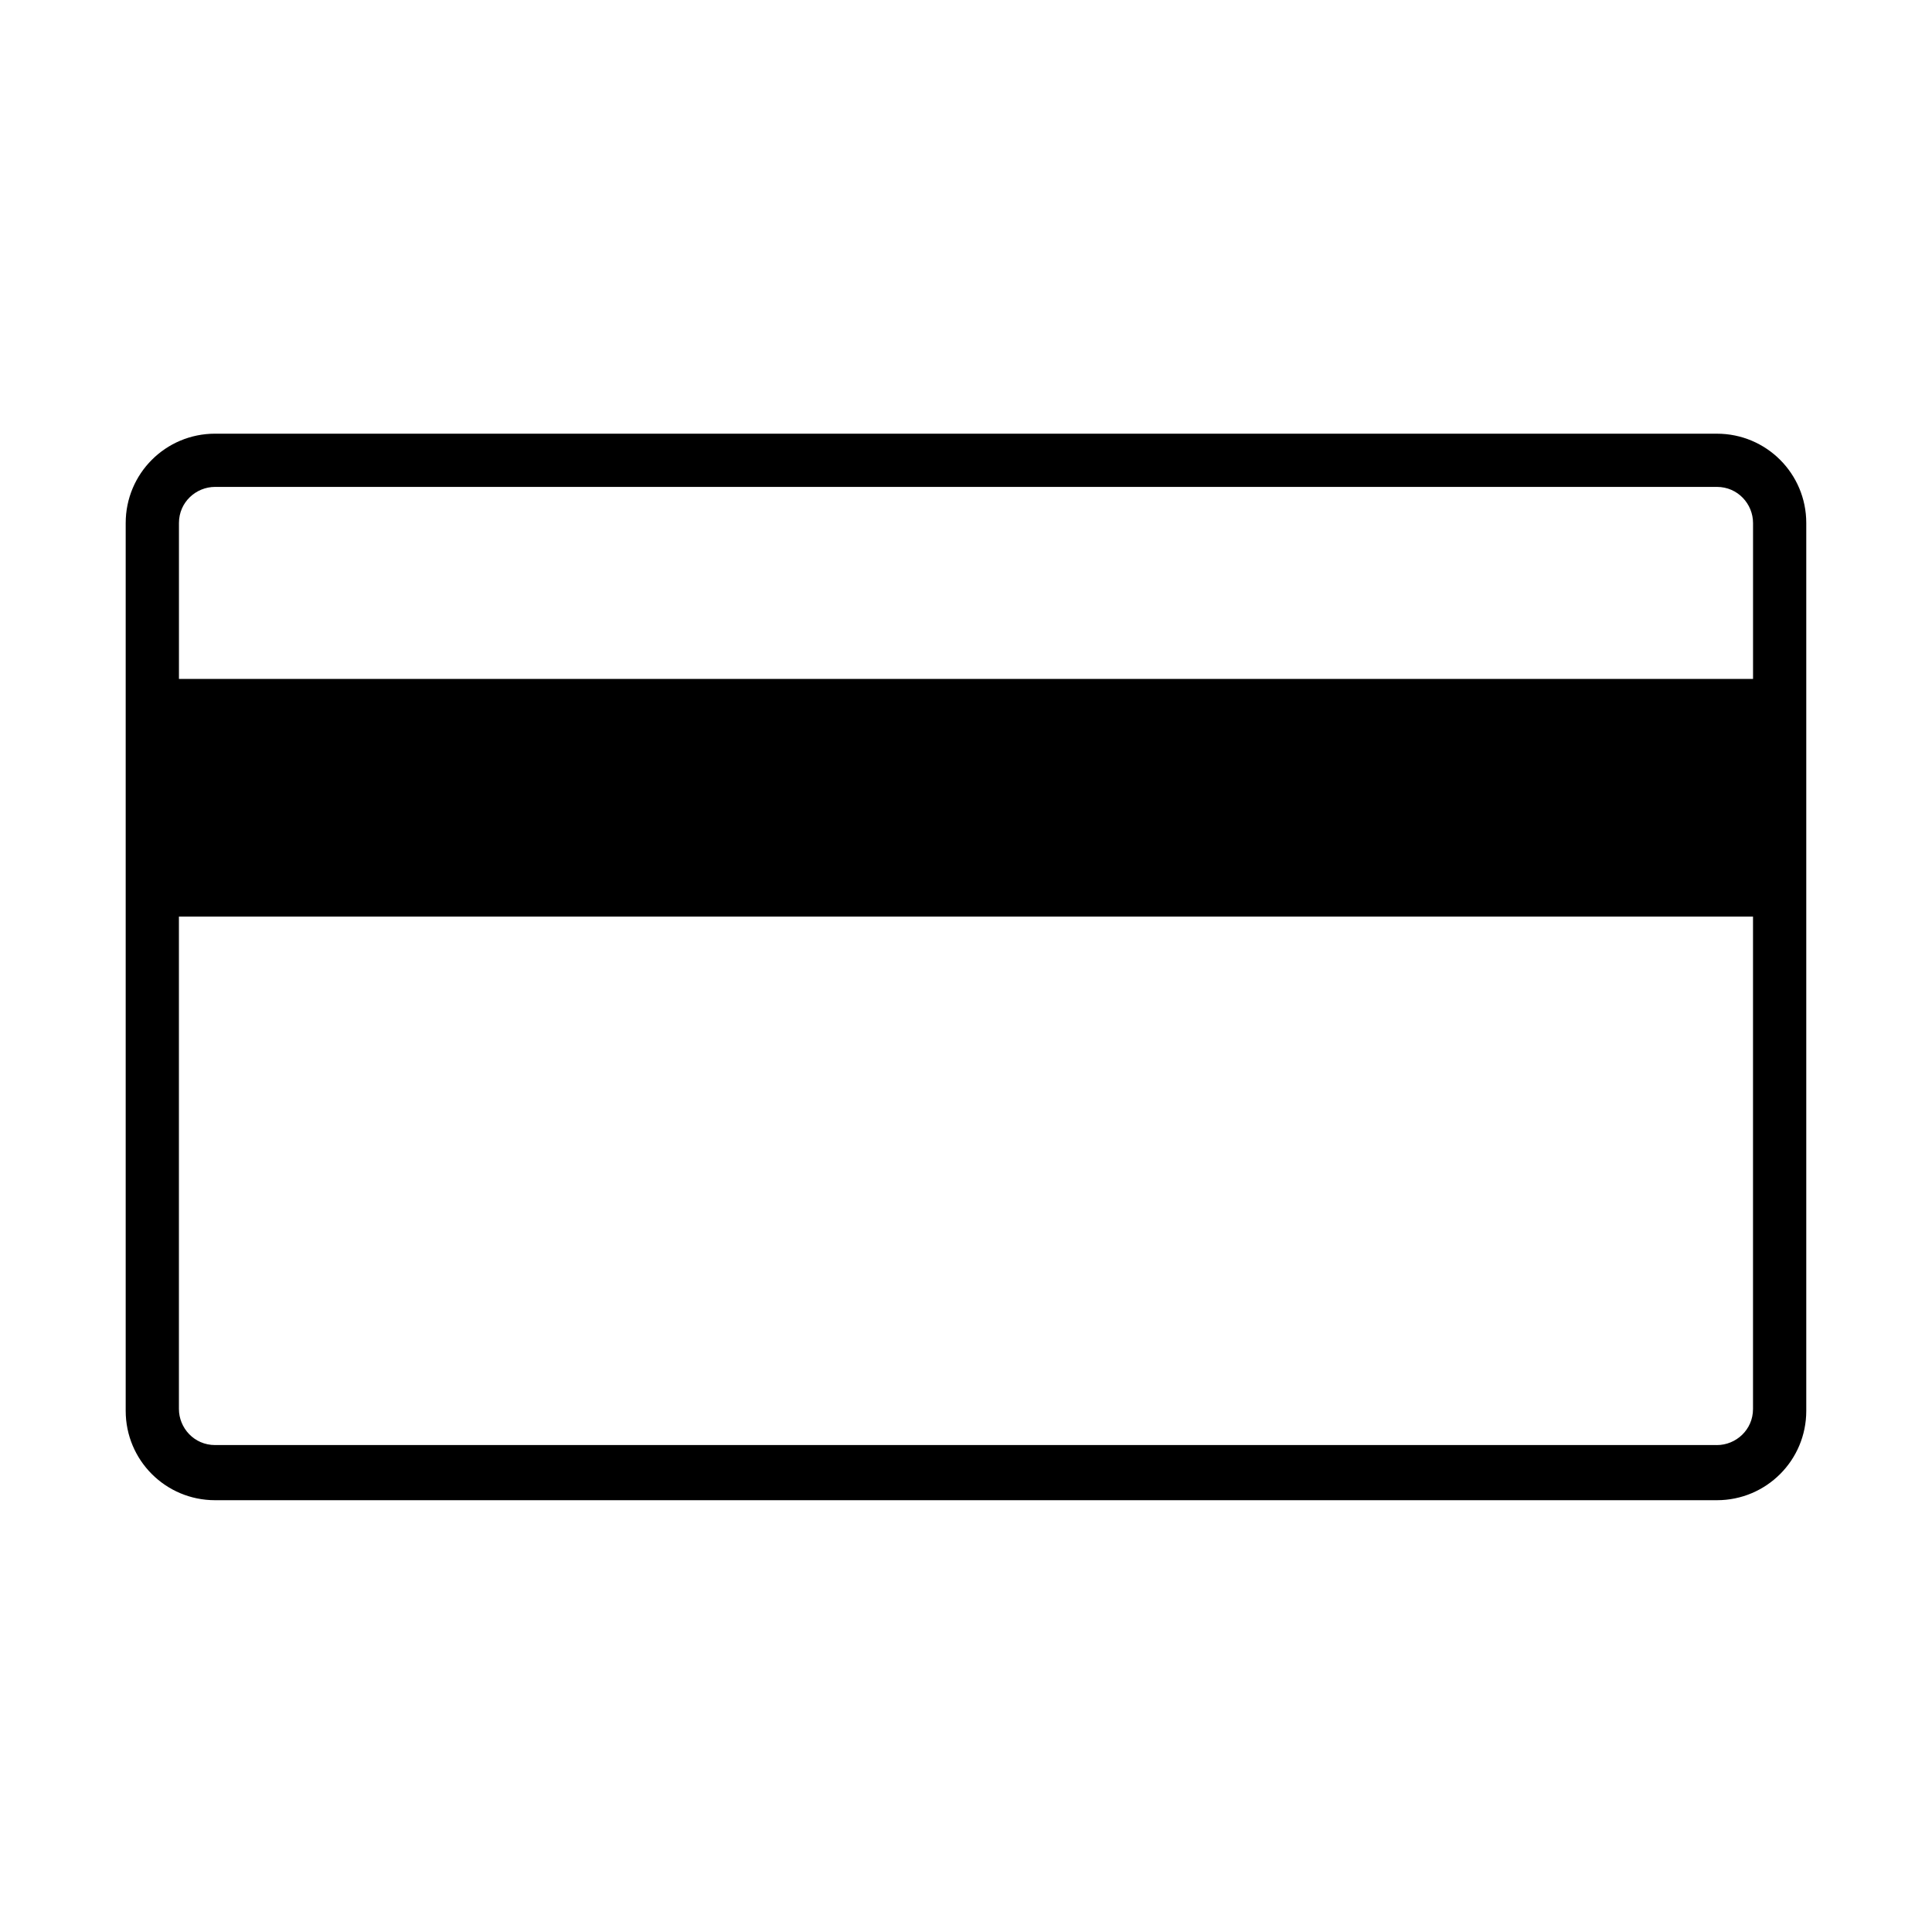 <?xml version="1.0" encoding="UTF-8"?>
<!-- Uploaded to: SVG Repo, www.svgrepo.com, Generator: SVG Repo Mixer Tools -->
<svg fill="#000000" width="800px" height="800px" version="1.1" viewBox="144 144 512 512" xmlns="http://www.w3.org/2000/svg">
 <path d="m599 258.93h-398.01c-13.098 0-23.68 10.578-23.68 23.68v235.28c0 13.098 10.578 23.68 23.68 23.68h398.01c13.098 0 23.68-10.578 23.68-23.68v-235.28c0-13.098-10.582-23.676-23.68-23.676zm-398.01 14.105h398.01c5.543 0 9.574 4.535 9.574 9.574v41.312l-417.15-0.004v-41.312c0-5.539 4.535-9.57 9.57-9.57zm398.01 253.92h-398.01c-5.543 0-9.574-4.535-9.574-9.574v-130.48h417.15v130.49c0 5.543-4.531 9.57-9.57 9.57z"/>
</svg>